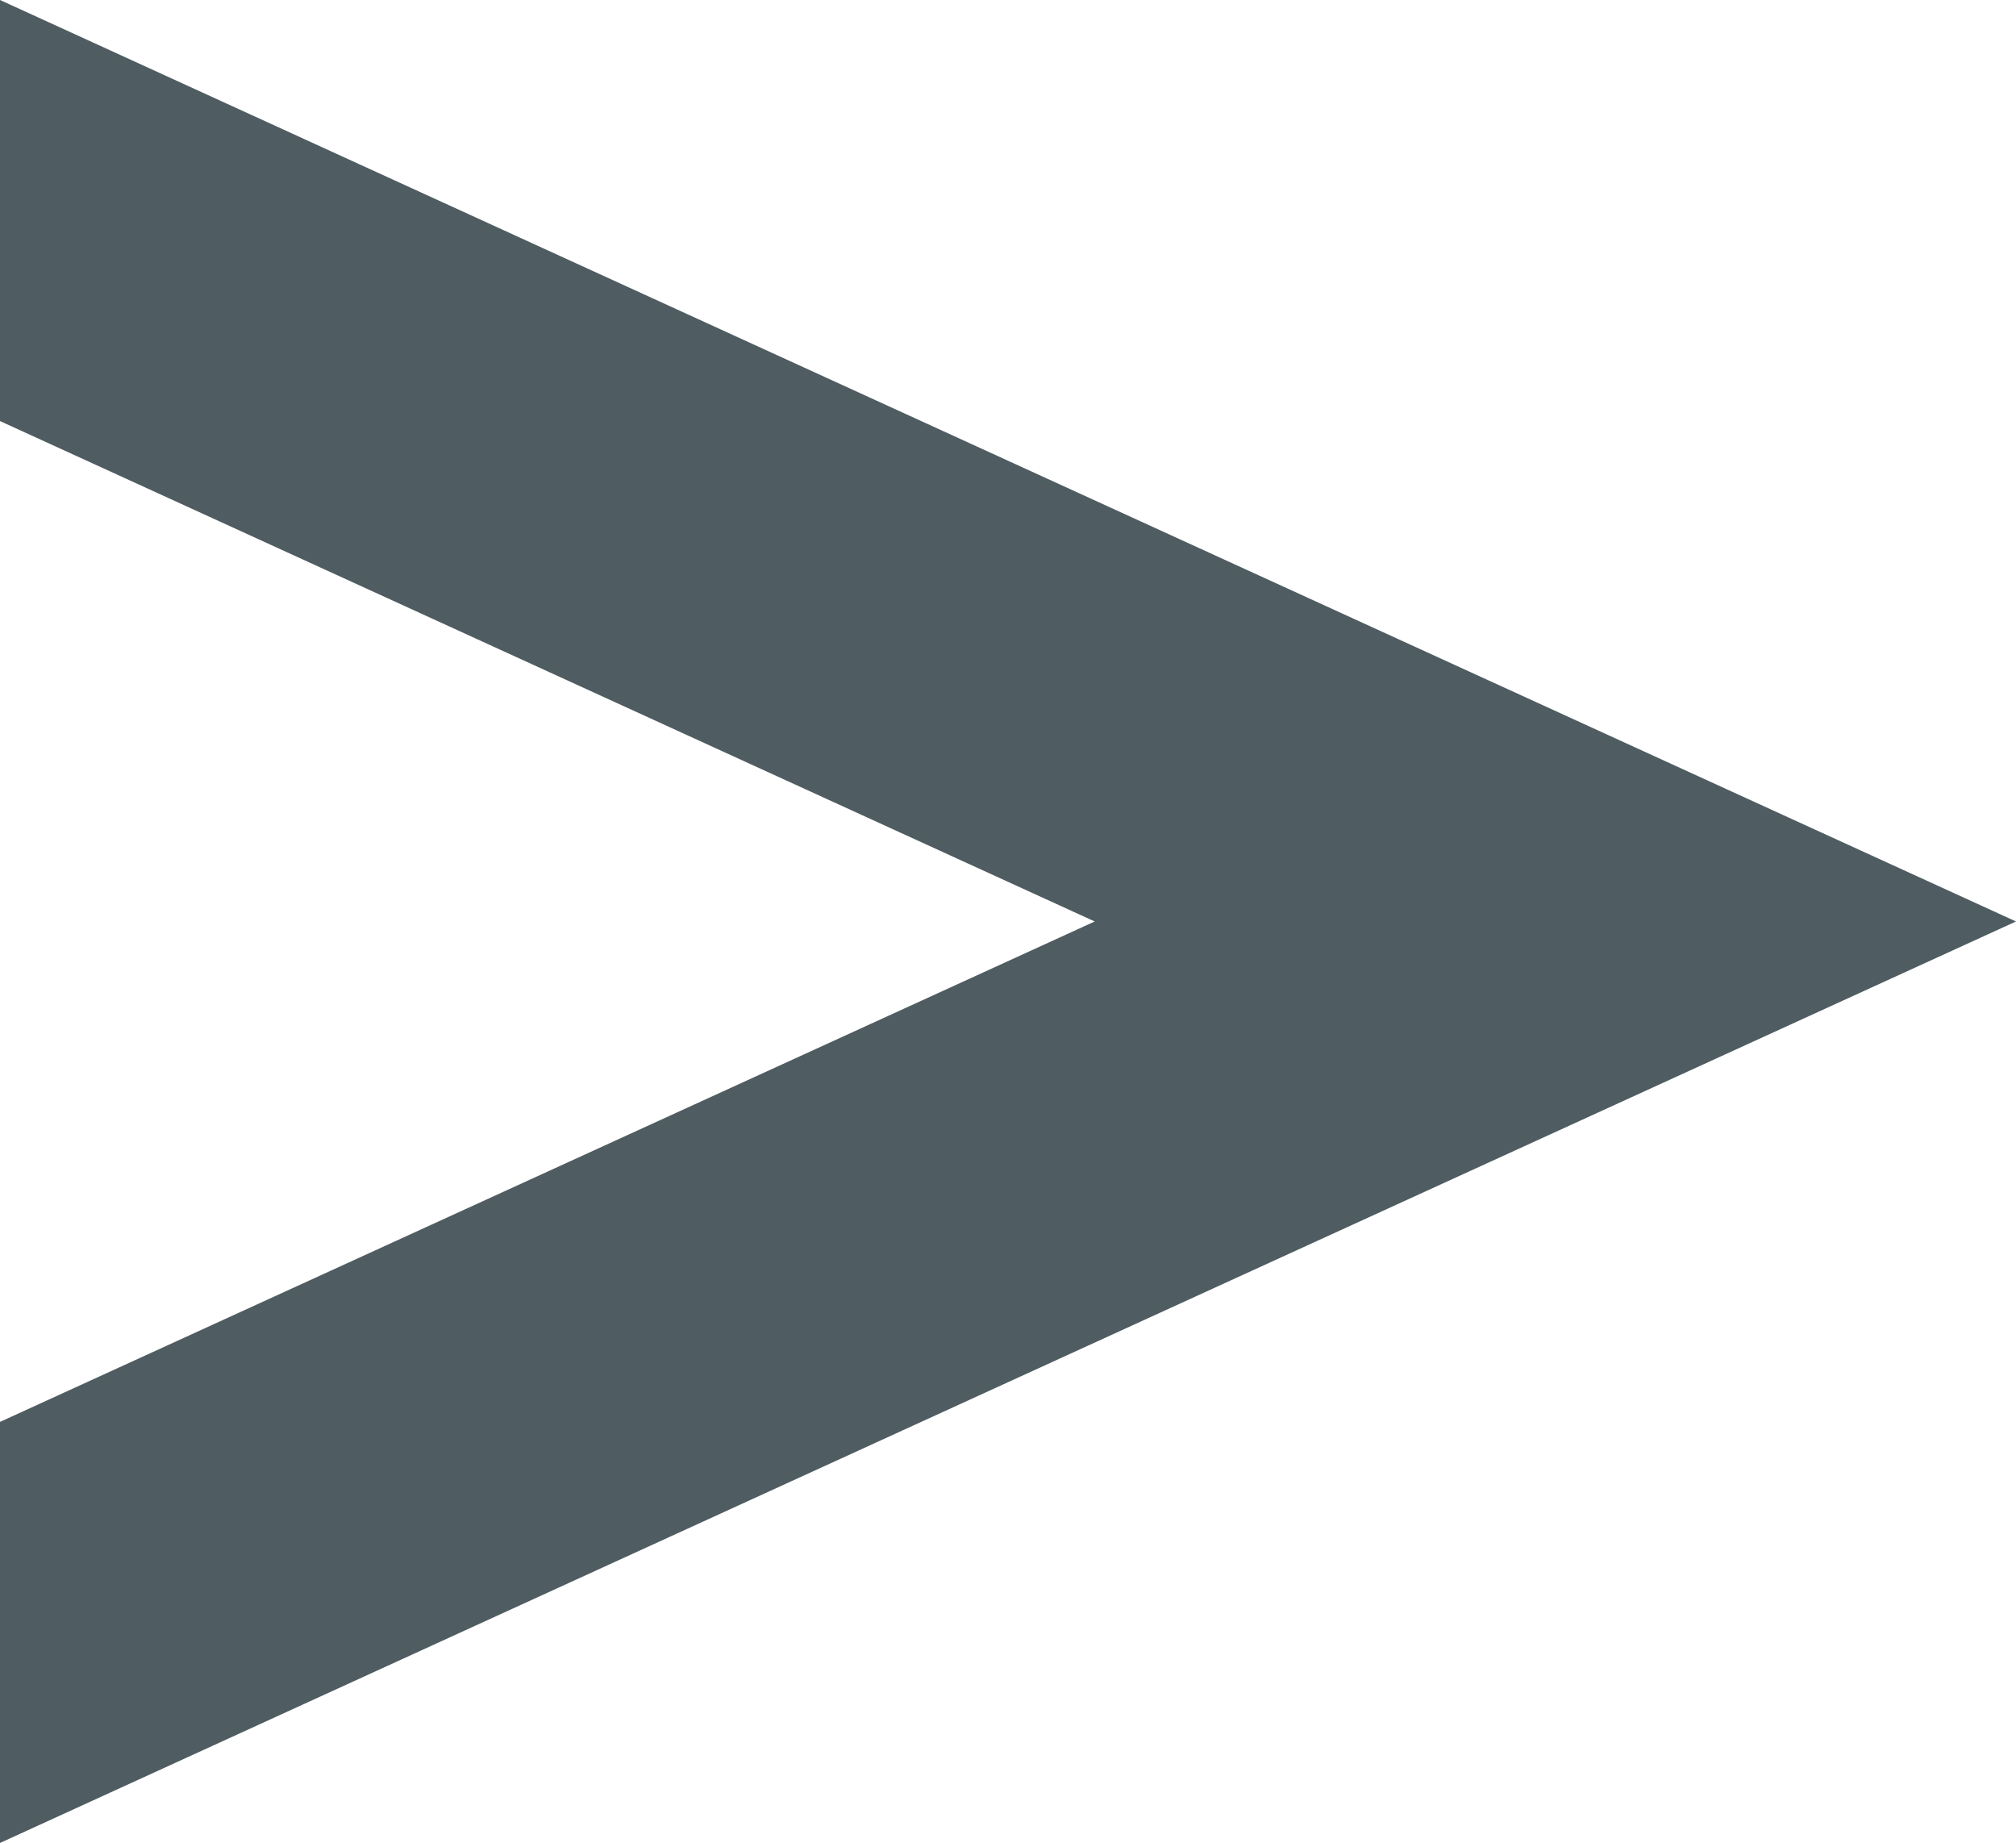 <svg id="aa8e750c-cd94-4749-9679-555818a63ed6" data-name="Ebene 3" xmlns="http://www.w3.org/2000/svg" viewBox="0 0 93 85"><defs><style>.a1892fcb-6399-480f-adea-ef4094ce1eb2{fill:#4f5c61;}</style></defs><title>grafikelemente__01-1</title><polygon class="a1892fcb-6399-480f-adea-ef4094ce1eb2" points="0 65.58 50.5 42.5 0 19.42 0 0 93 42.5 0 85 0 65.58"/></svg>